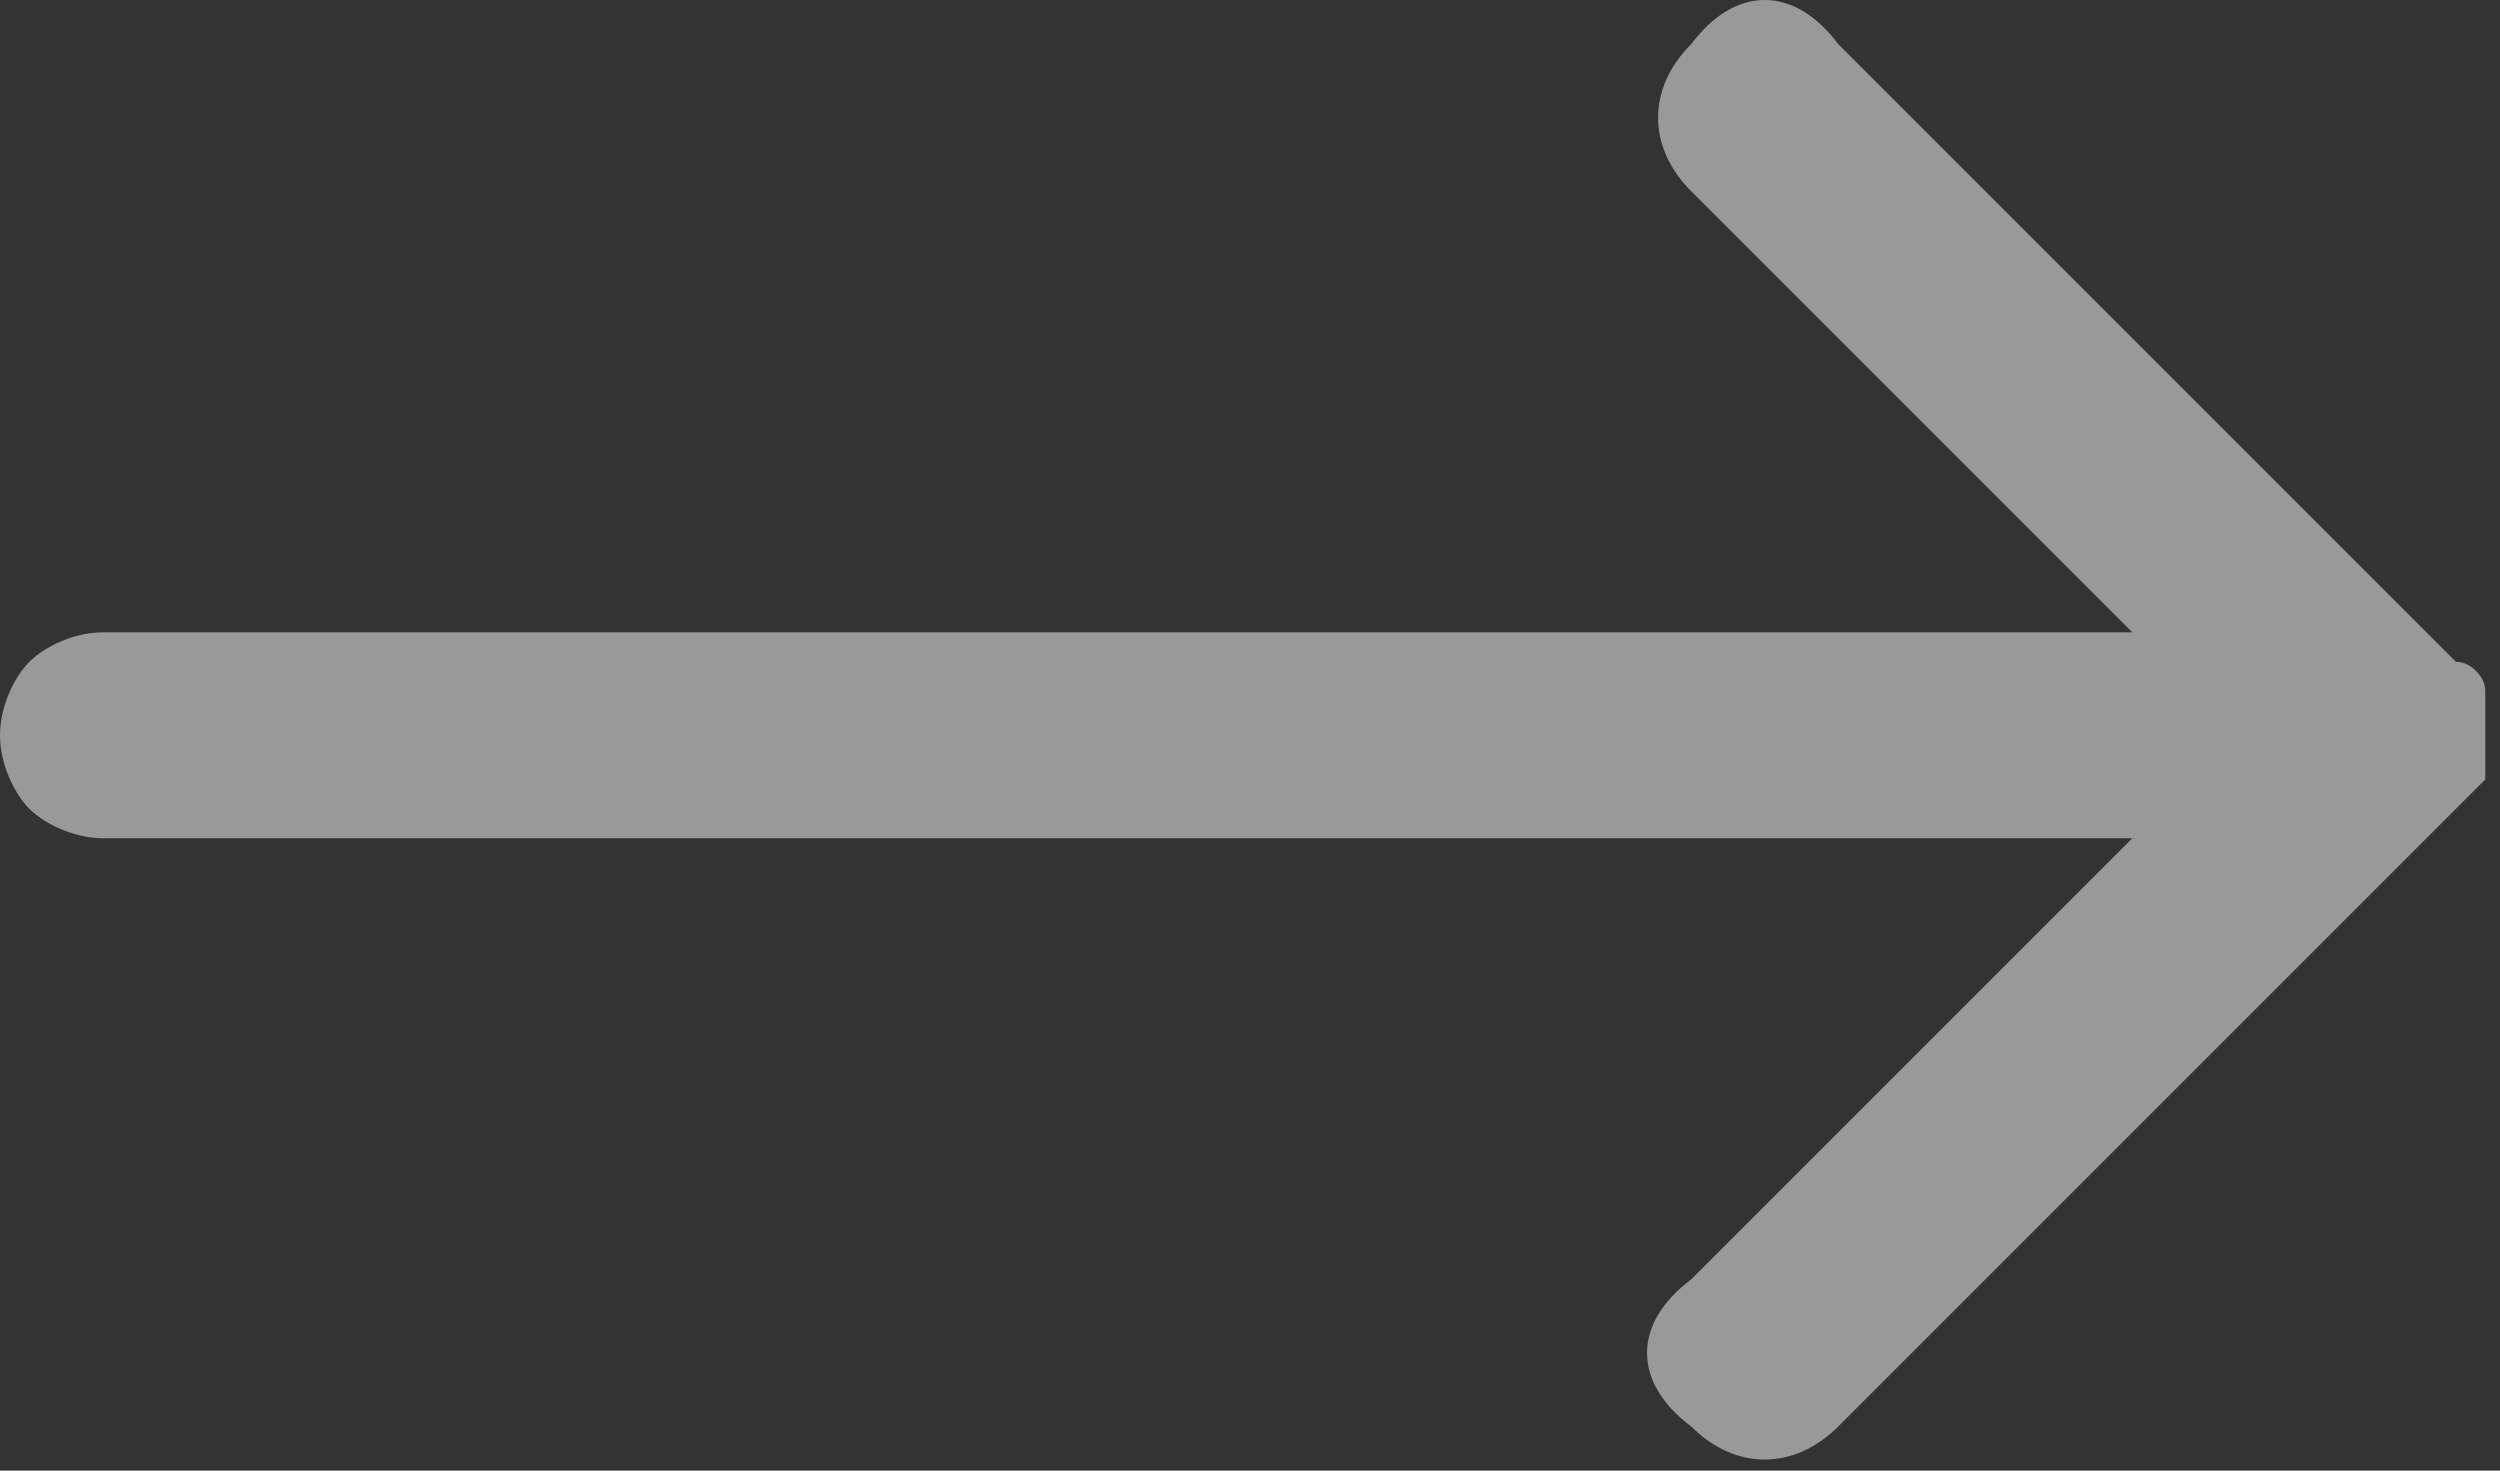 <!-- Generator: Adobe Illustrator 24.0.3, SVG Export Plug-In  -->
<svg version="1.1" xmlns="http://www.w3.org/2000/svg" xmlns:xlink="http://www.w3.org/1999/xlink" x="0px" y="0px" width="17px"
	 height="10px" viewBox="0 0 17 10" style="enable-background:new 0 0 17 10;" xml:space="preserve">
<rect x="0" y="0" width="17" height="10" fill="#333333" stroke="none"/>
<style type="text/css">
	.st0{opacity:0.5;fill:#FFFFFF;}
</style>
<defs>
</defs>
<path class="st0" d="M0.2,4.5C0.1,4.6,0,4.8,0,5s0.1,0.4,0.2,0.5c0.1,0.1,0.3,0.2,0.5,0.2h13.8l-3,3c-0.4,0.3-0.4,0.7,0,1
	c0.3,0.3,0.7,0.3,1,0l4.2-4.2c0.1-0.1,0.1-0.1,0.2-0.2c0-0.1,0-0.2,0-0.3s0-0.2,0-0.3c0-0.1-0.1-0.2-0.2-0.2l-4.2-4.2
	c-0.3-0.4-0.7-0.4-1,0c-0.3,0.3-0.3,0.7,0,1l3,3H0.7C0.5,4.3,0.3,4.4,0.2,4.5z"/>
</svg>
